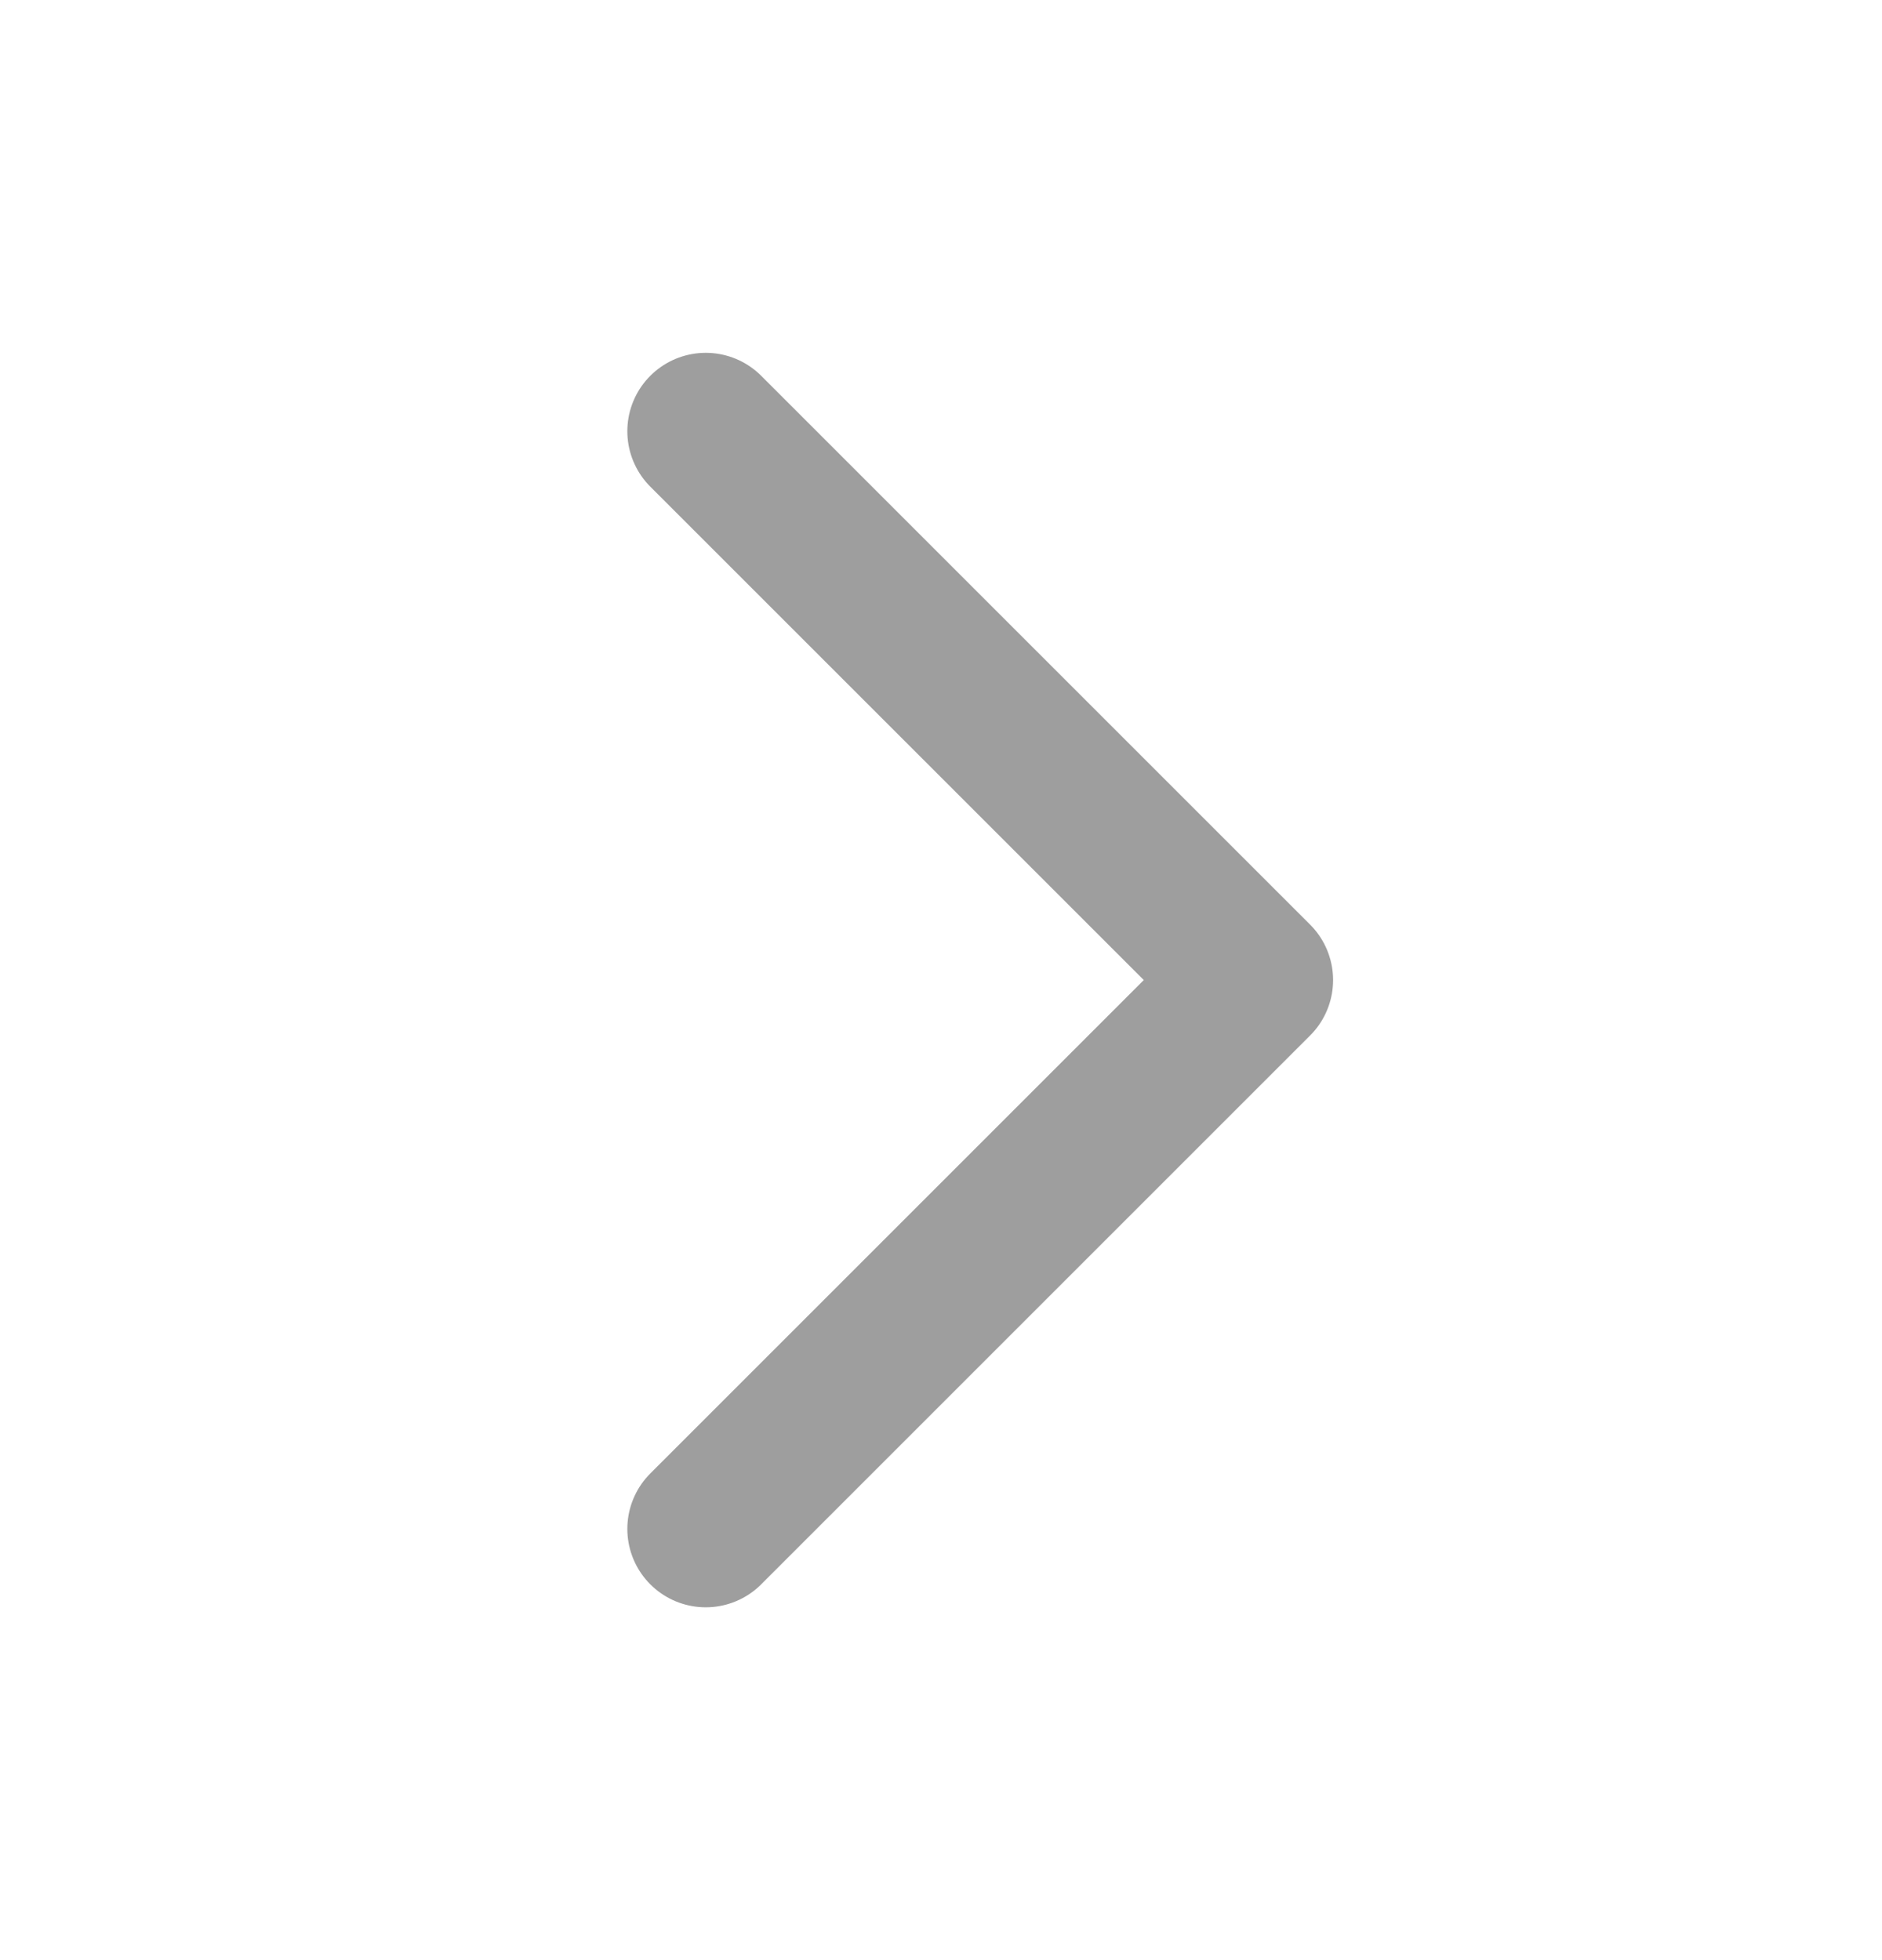 <svg width="24" height="25" viewBox="0 0 24 25" fill="none" xmlns="http://www.w3.org/2000/svg">
<path d="M9 5.5L16 12.5L9 19.5" stroke="#9E9E9E" stroke-width="2" stroke-linecap="round" stroke-linejoin="round"/>
</svg>
